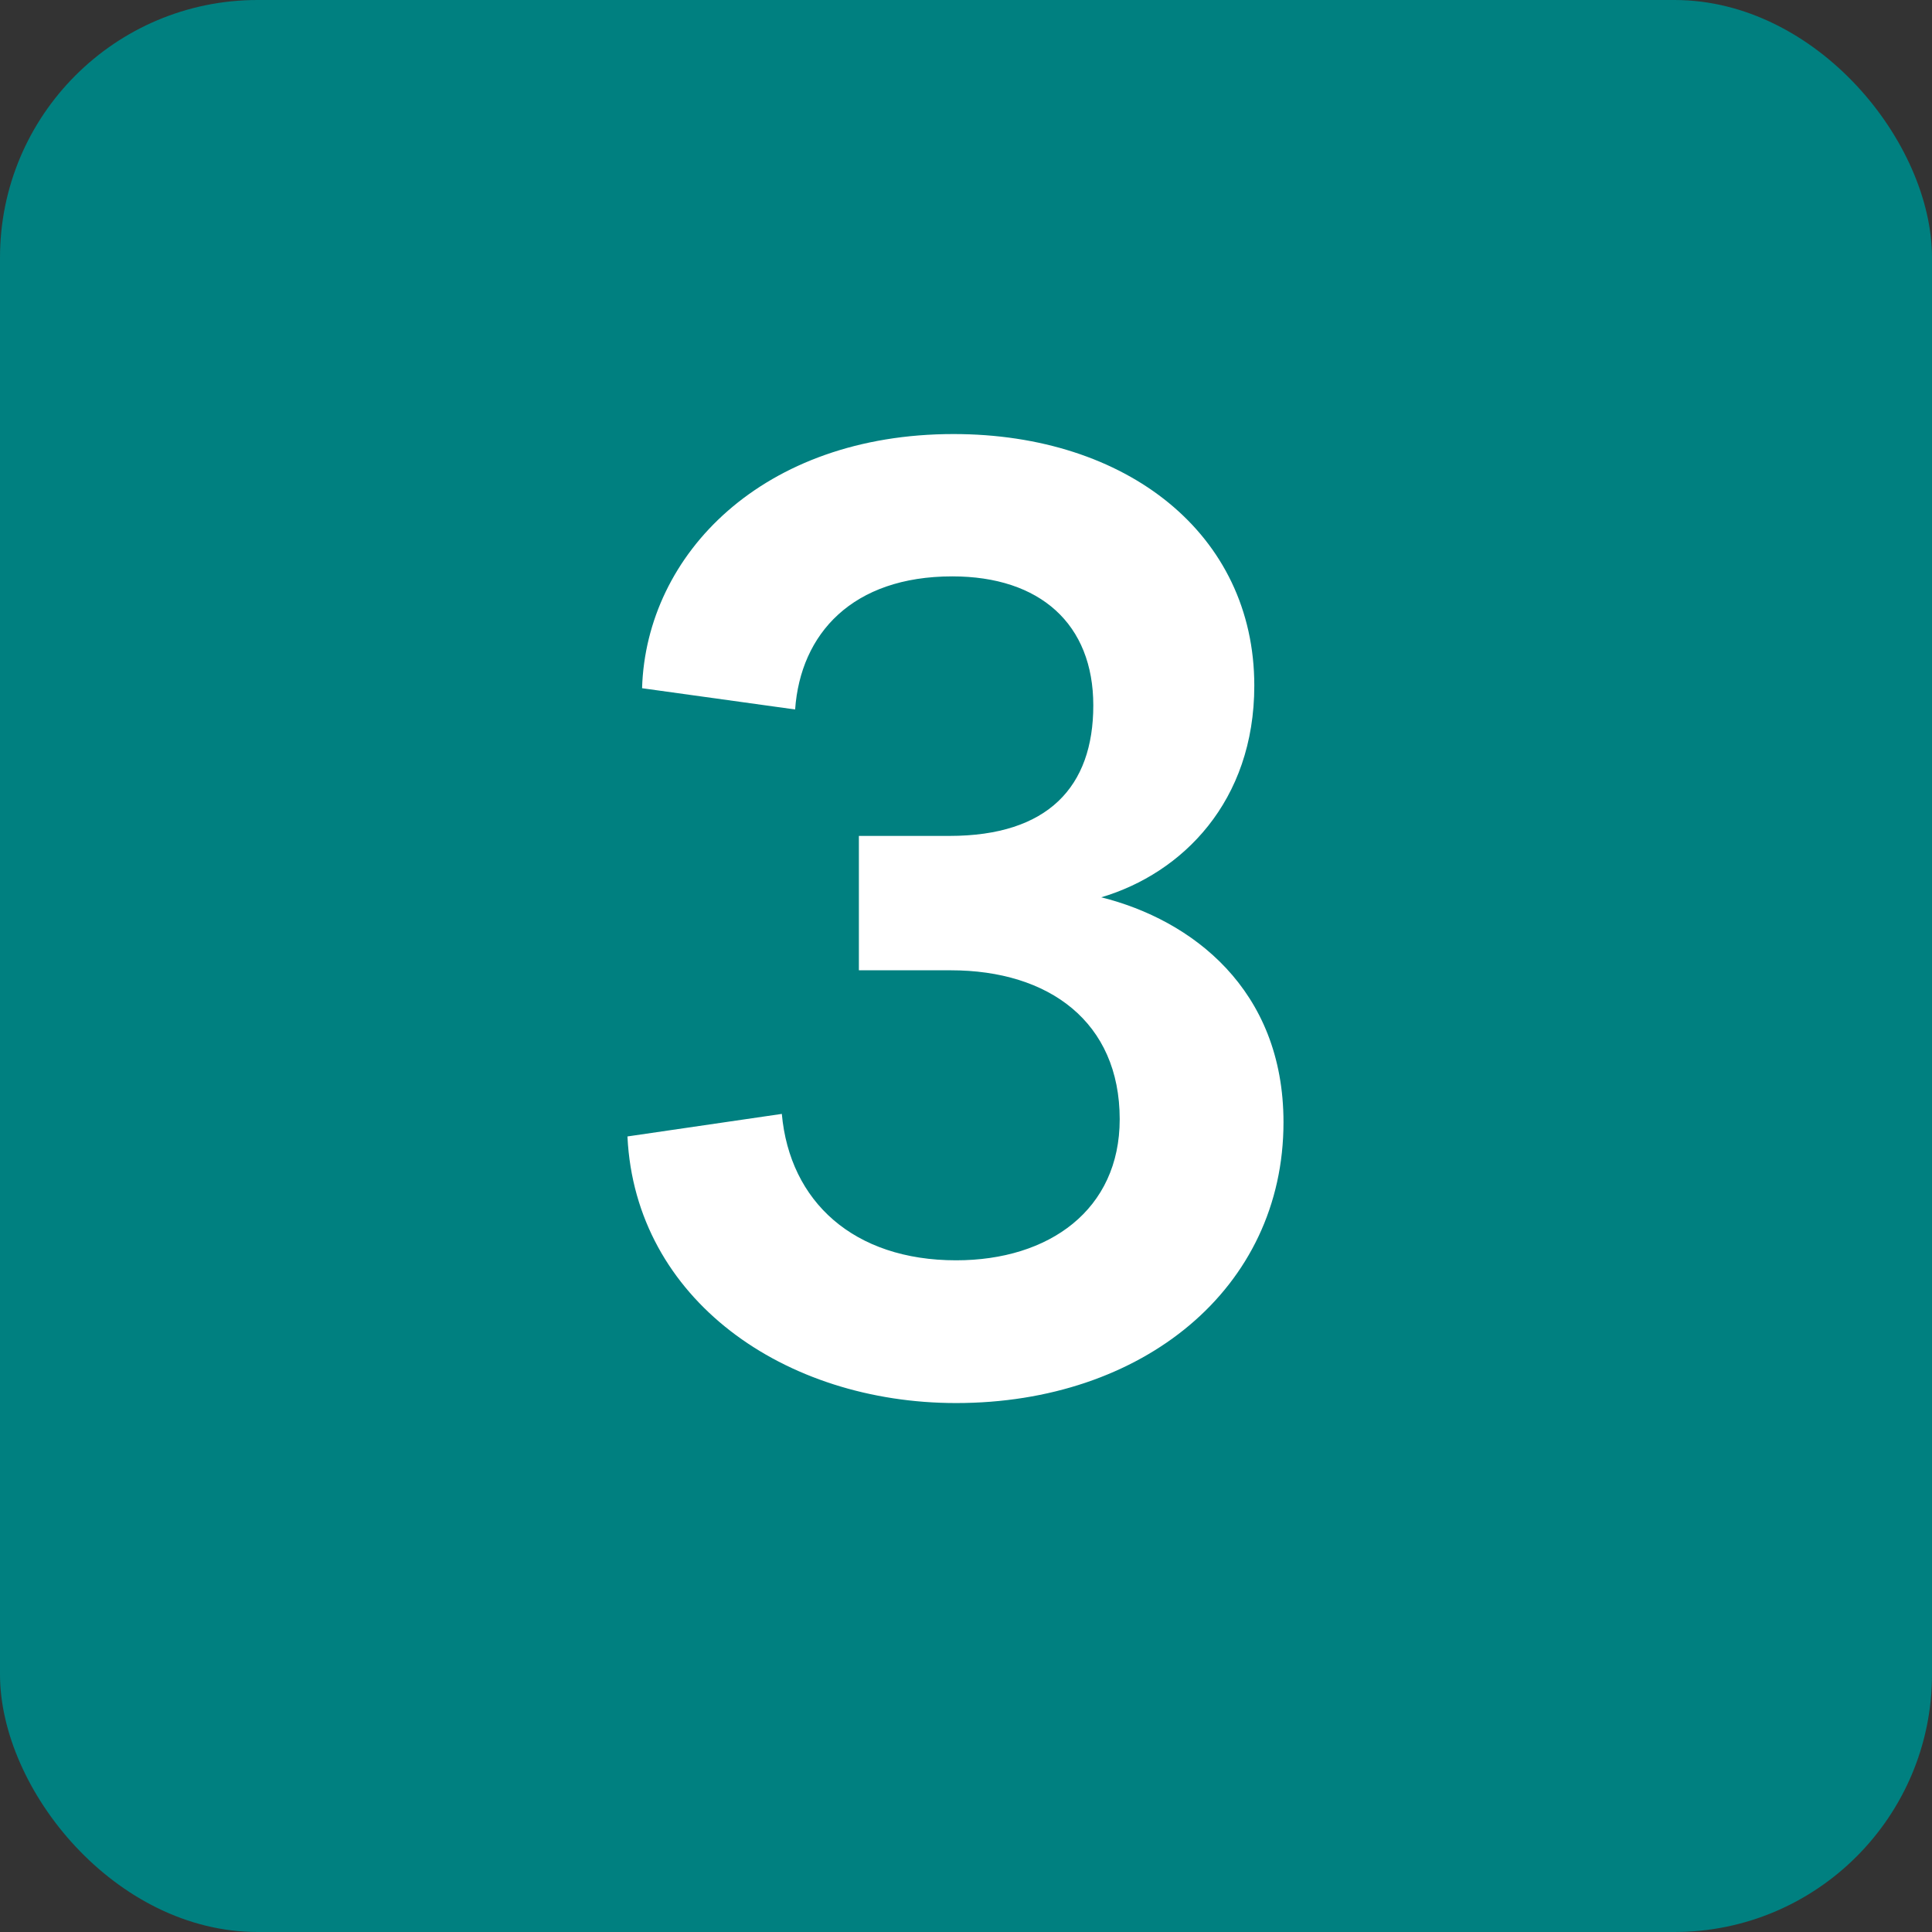 <svg xmlns="http://www.w3.org/2000/svg" id="Layer_1" viewBox="0 0 90 90">
  <rect x="0" y="0" width="90" height="90" fill="#333333" stroke="none"/>
  <defs fill="#000000">
    <style>
      .cls-1 {
        fill: #008080;
      }

      .cls-2 {
        fill: #fff;
      }
    </style>
  </defs>
  <rect class="cls-1" width="90" height="90" rx="12" ry="12" fill="#000000"/>
  <path class="cls-2" d="M29.23,52.94l7.19-1.05c.37,4.09,3.35,6.82,8.12,6.82,4.34,0,7.62-2.36,7.62-6.57,0-4.53-3.29-6.94-7.87-6.94h-4.28v-6.26h4.22c4.59,0,6.7-2.29,6.7-6.08s-2.48-6.01-6.57-6.01c-4.65,0-7.07,2.67-7.32,6.2l-7.13-.99c.19-6.26,5.64-11.84,14.51-11.84,8.06,0,14.01,4.65,14.01,11.72,0,5.39-3.35,8.74-7.13,9.86,4.21,1.05,8.49,4.28,8.49,10.48,0,7.75-6.57,13.08-15.25,13.08-8,0-14.94-4.83-15.31-12.4Z" fill="#000000"/>
</svg>